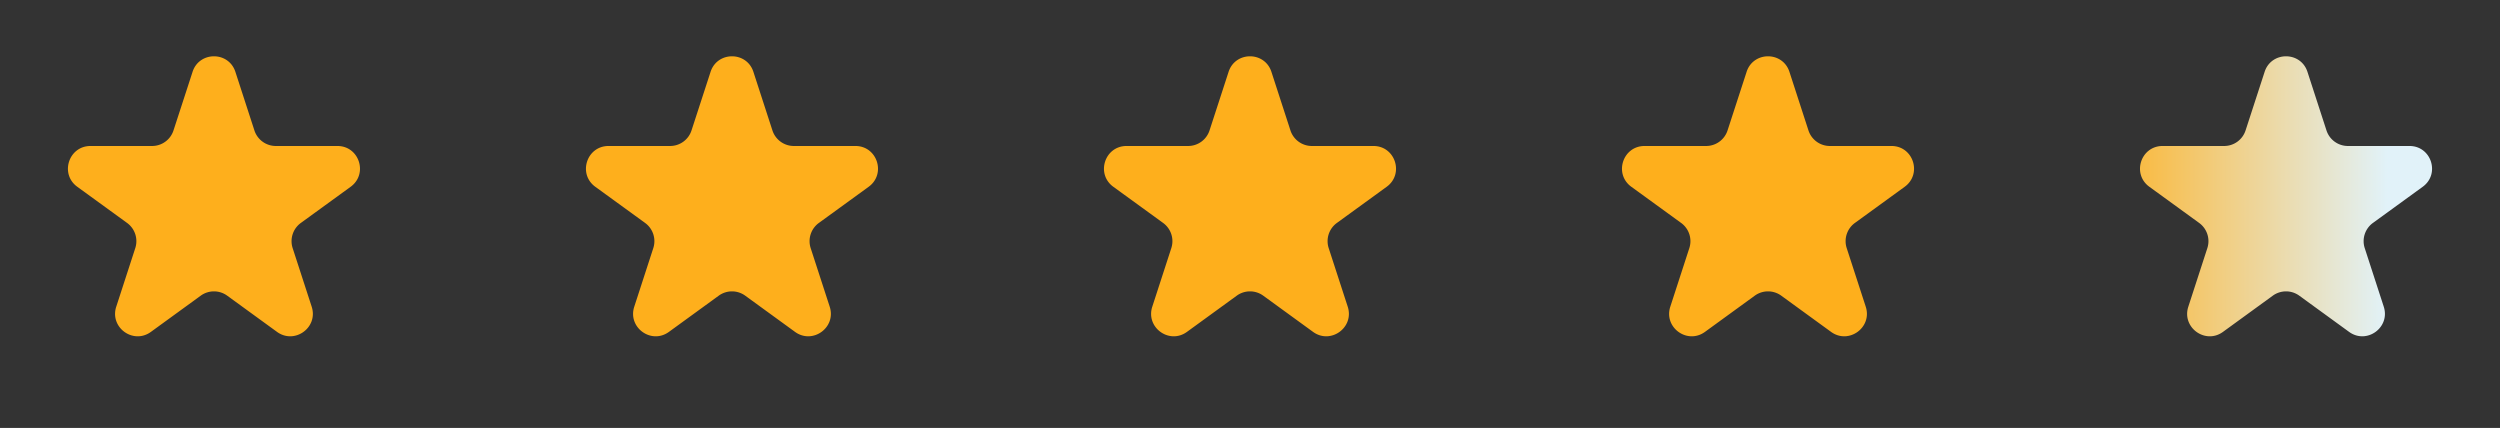<svg width="111" height="19" fill="none" xmlns="http://www.w3.org/2000/svg"><rect width="100%" height="100%" fill="#333333" stroke="none"/><path d="M8.549 3.19c.3-.92 1.603-.92 1.902 0l.845 2.602a1 1 0 0 0 .951.69h2.735c.969 0 1.371 1.24.588 1.81l-2.213 1.607a1 1 0 0 0-.363 1.118l.845 2.6c.3.922-.755 1.688-1.539 1.119l-2.212-1.608a1 1 0 0 0-1.176 0L6.7 14.736c-.784.57-1.838-.197-1.539-1.118l.845-2.601a1 1 0 0 0-.363-1.118L3.43 8.292c-.783-.57-.38-1.81.588-1.81h2.735a1 1 0 0 0 .95-.69L8.55 3.19ZM31.549 3.19c.3-.92 1.603-.92 1.902 0l.845 2.602a1 1 0 0 0 .951.69h2.735c.968 0 1.371 1.24.588 1.81l-2.213 1.607a1 1 0 0 0-.363 1.118l.845 2.6c.3.922-.755 1.688-1.539 1.119l-2.212-1.608a1 1 0 0 0-1.176 0L29.7 14.736c-.784.57-1.838-.197-1.539-1.118l.845-2.601a1 1 0 0 0-.363-1.118L26.43 8.292c-.783-.57-.38-1.81.588-1.81h2.735a1 1 0 0 0 .95-.69l.846-2.601ZM54.549 3.19c.3-.92 1.603-.92 1.902 0l.845 2.602a1 1 0 0 0 .951.69h2.735c.968 0 1.371 1.24.588 1.81l-2.213 1.607a1 1 0 0 0-.363 1.118l.845 2.6c.3.922-.755 1.688-1.539 1.119l-2.212-1.608a1 1 0 0 0-1.176 0L52.7 14.736c-.784.57-1.838-.197-1.539-1.118l.845-2.601a1 1 0 0 0-.363-1.118L49.43 8.292c-.783-.57-.38-1.81.588-1.81h2.735a1 1 0 0 0 .95-.69l.846-2.601ZM77.549 3.19c.3-.92 1.603-.92 1.902 0l.845 2.602a1 1 0 0 0 .951.69h2.735c.969 0 1.371 1.24.588 1.81l-2.213 1.607a1 1 0 0 0-.363 1.118l.845 2.6c.3.922-.755 1.688-1.539 1.119l-2.212-1.608a1 1 0 0 0-1.176 0L75.7 14.736c-.784.57-1.838-.197-1.539-1.118l.845-2.601a1 1 0 0 0-.363-1.118L72.43 8.292c-.783-.57-.38-1.81.588-1.81h2.735a1 1 0 0 0 .95-.69l.846-2.601Z" fill="#FEAF1C"/><path d="M100.549 3.19c.299-.92 1.603-.92 1.902 0l.845 2.602a1 1 0 0 0 .951.69h2.735c.969 0 1.371 1.24.588 1.81l-2.213 1.607a1 1 0 0 0-.363 1.118l.845 2.6c.299.922-.755 1.688-1.539 1.119l-2.212-1.608a1 1 0 0 0-1.176 0L98.7 14.736c-.784.57-1.838-.197-1.539-1.118l.845-2.601a1 1 0 0 0-.363-1.118L95.43 8.292c-.783-.57-.38-1.81.588-1.81h2.735a1 1 0 0 0 .95-.69l.846-2.601Z" fill="url(#a)"/><defs><linearGradient id="a" x1="106" y1="9.264" x2="92.5" y2="9.264" gradientUnits="userSpaceOnUse"><stop stop-color="#E1F2F9"/><stop offset="1" stop-color="#FEAF1C"/></linearGradient></defs></svg>